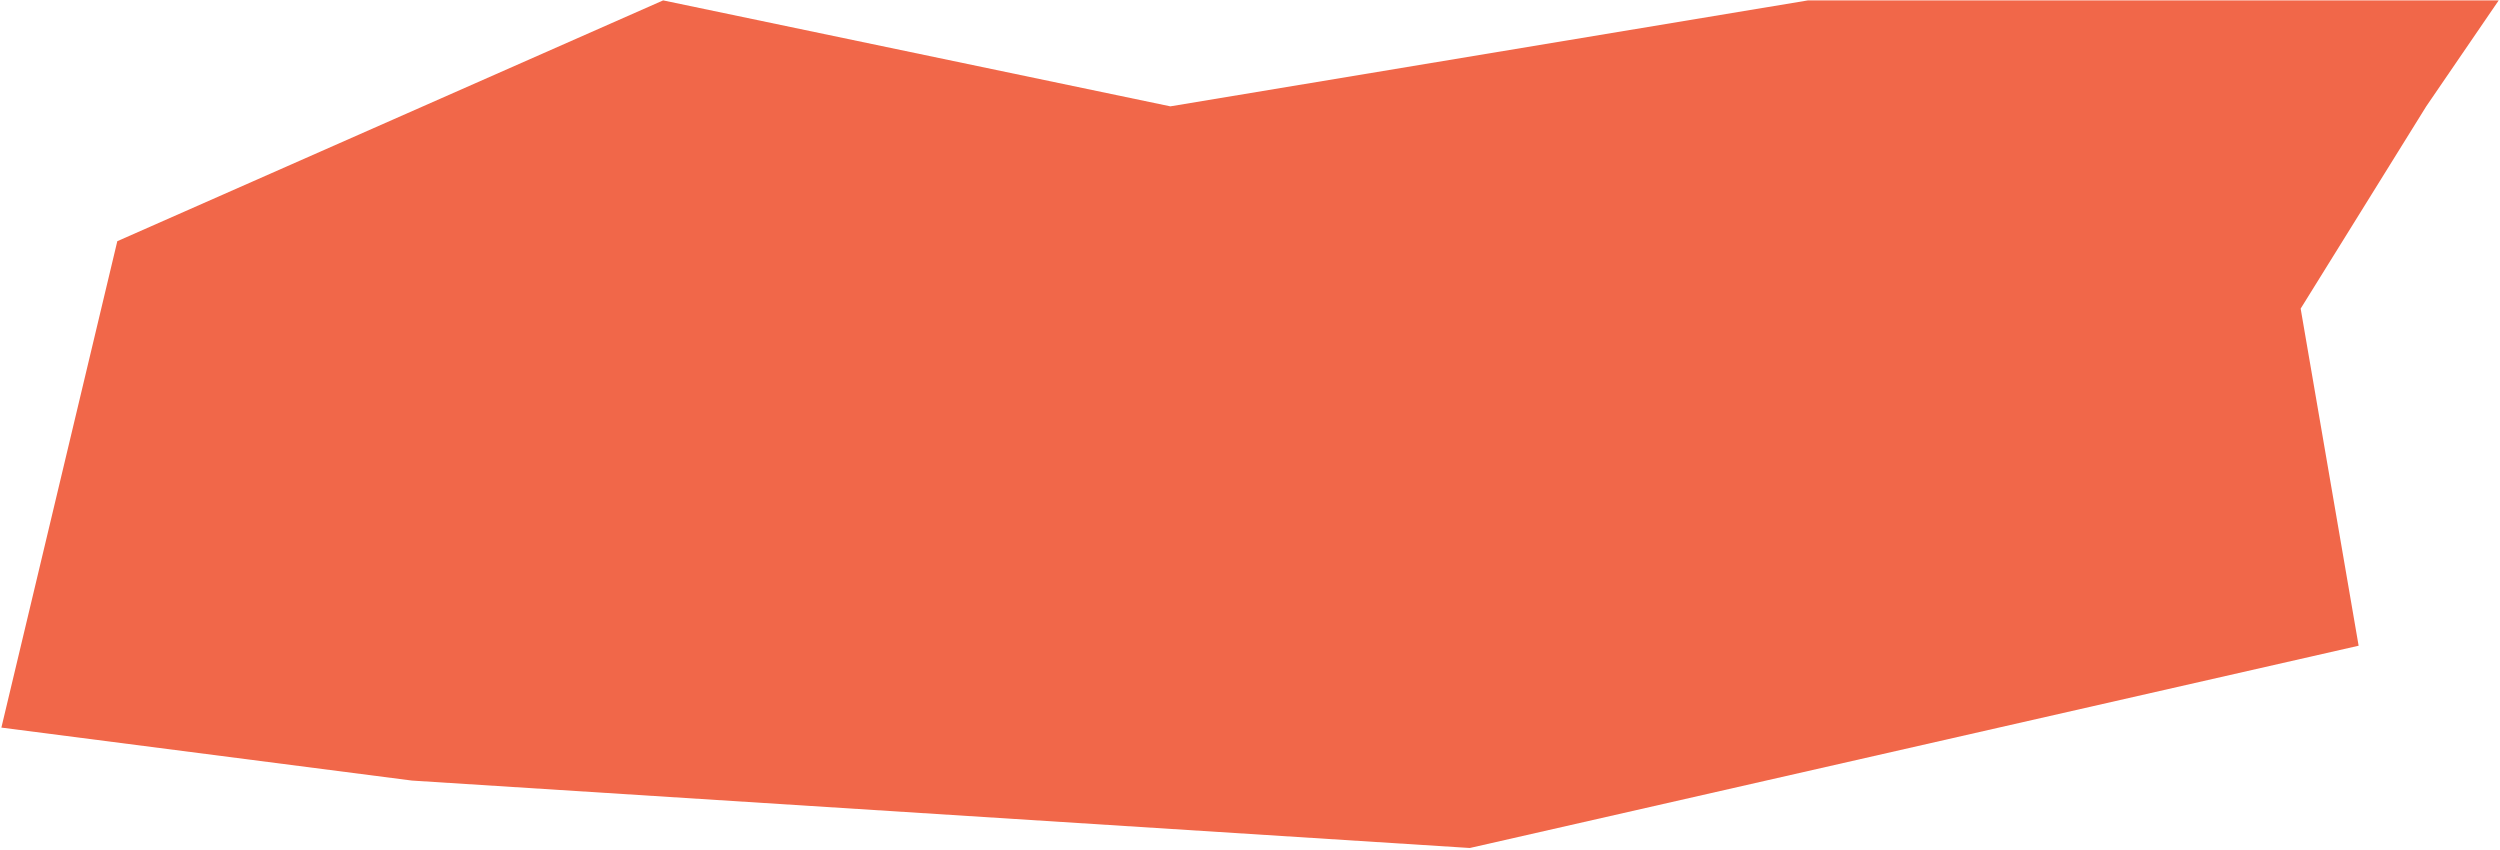 <?xml version="1.0" encoding="UTF-8"?> <svg xmlns="http://www.w3.org/2000/svg" width="935" height="318" viewBox="0 0 935 318" fill="none"> <path d="M0.516 272.12L43.873 90.205L248.017 0.148L437.707 39.773L676.175 0.148H934.516L907.417 39.773L860.446 115.421L882.125 241.501L549.715 317.148L154.075 291.933L0.516 272.12Z" fill="#F16749"></path> </svg> 